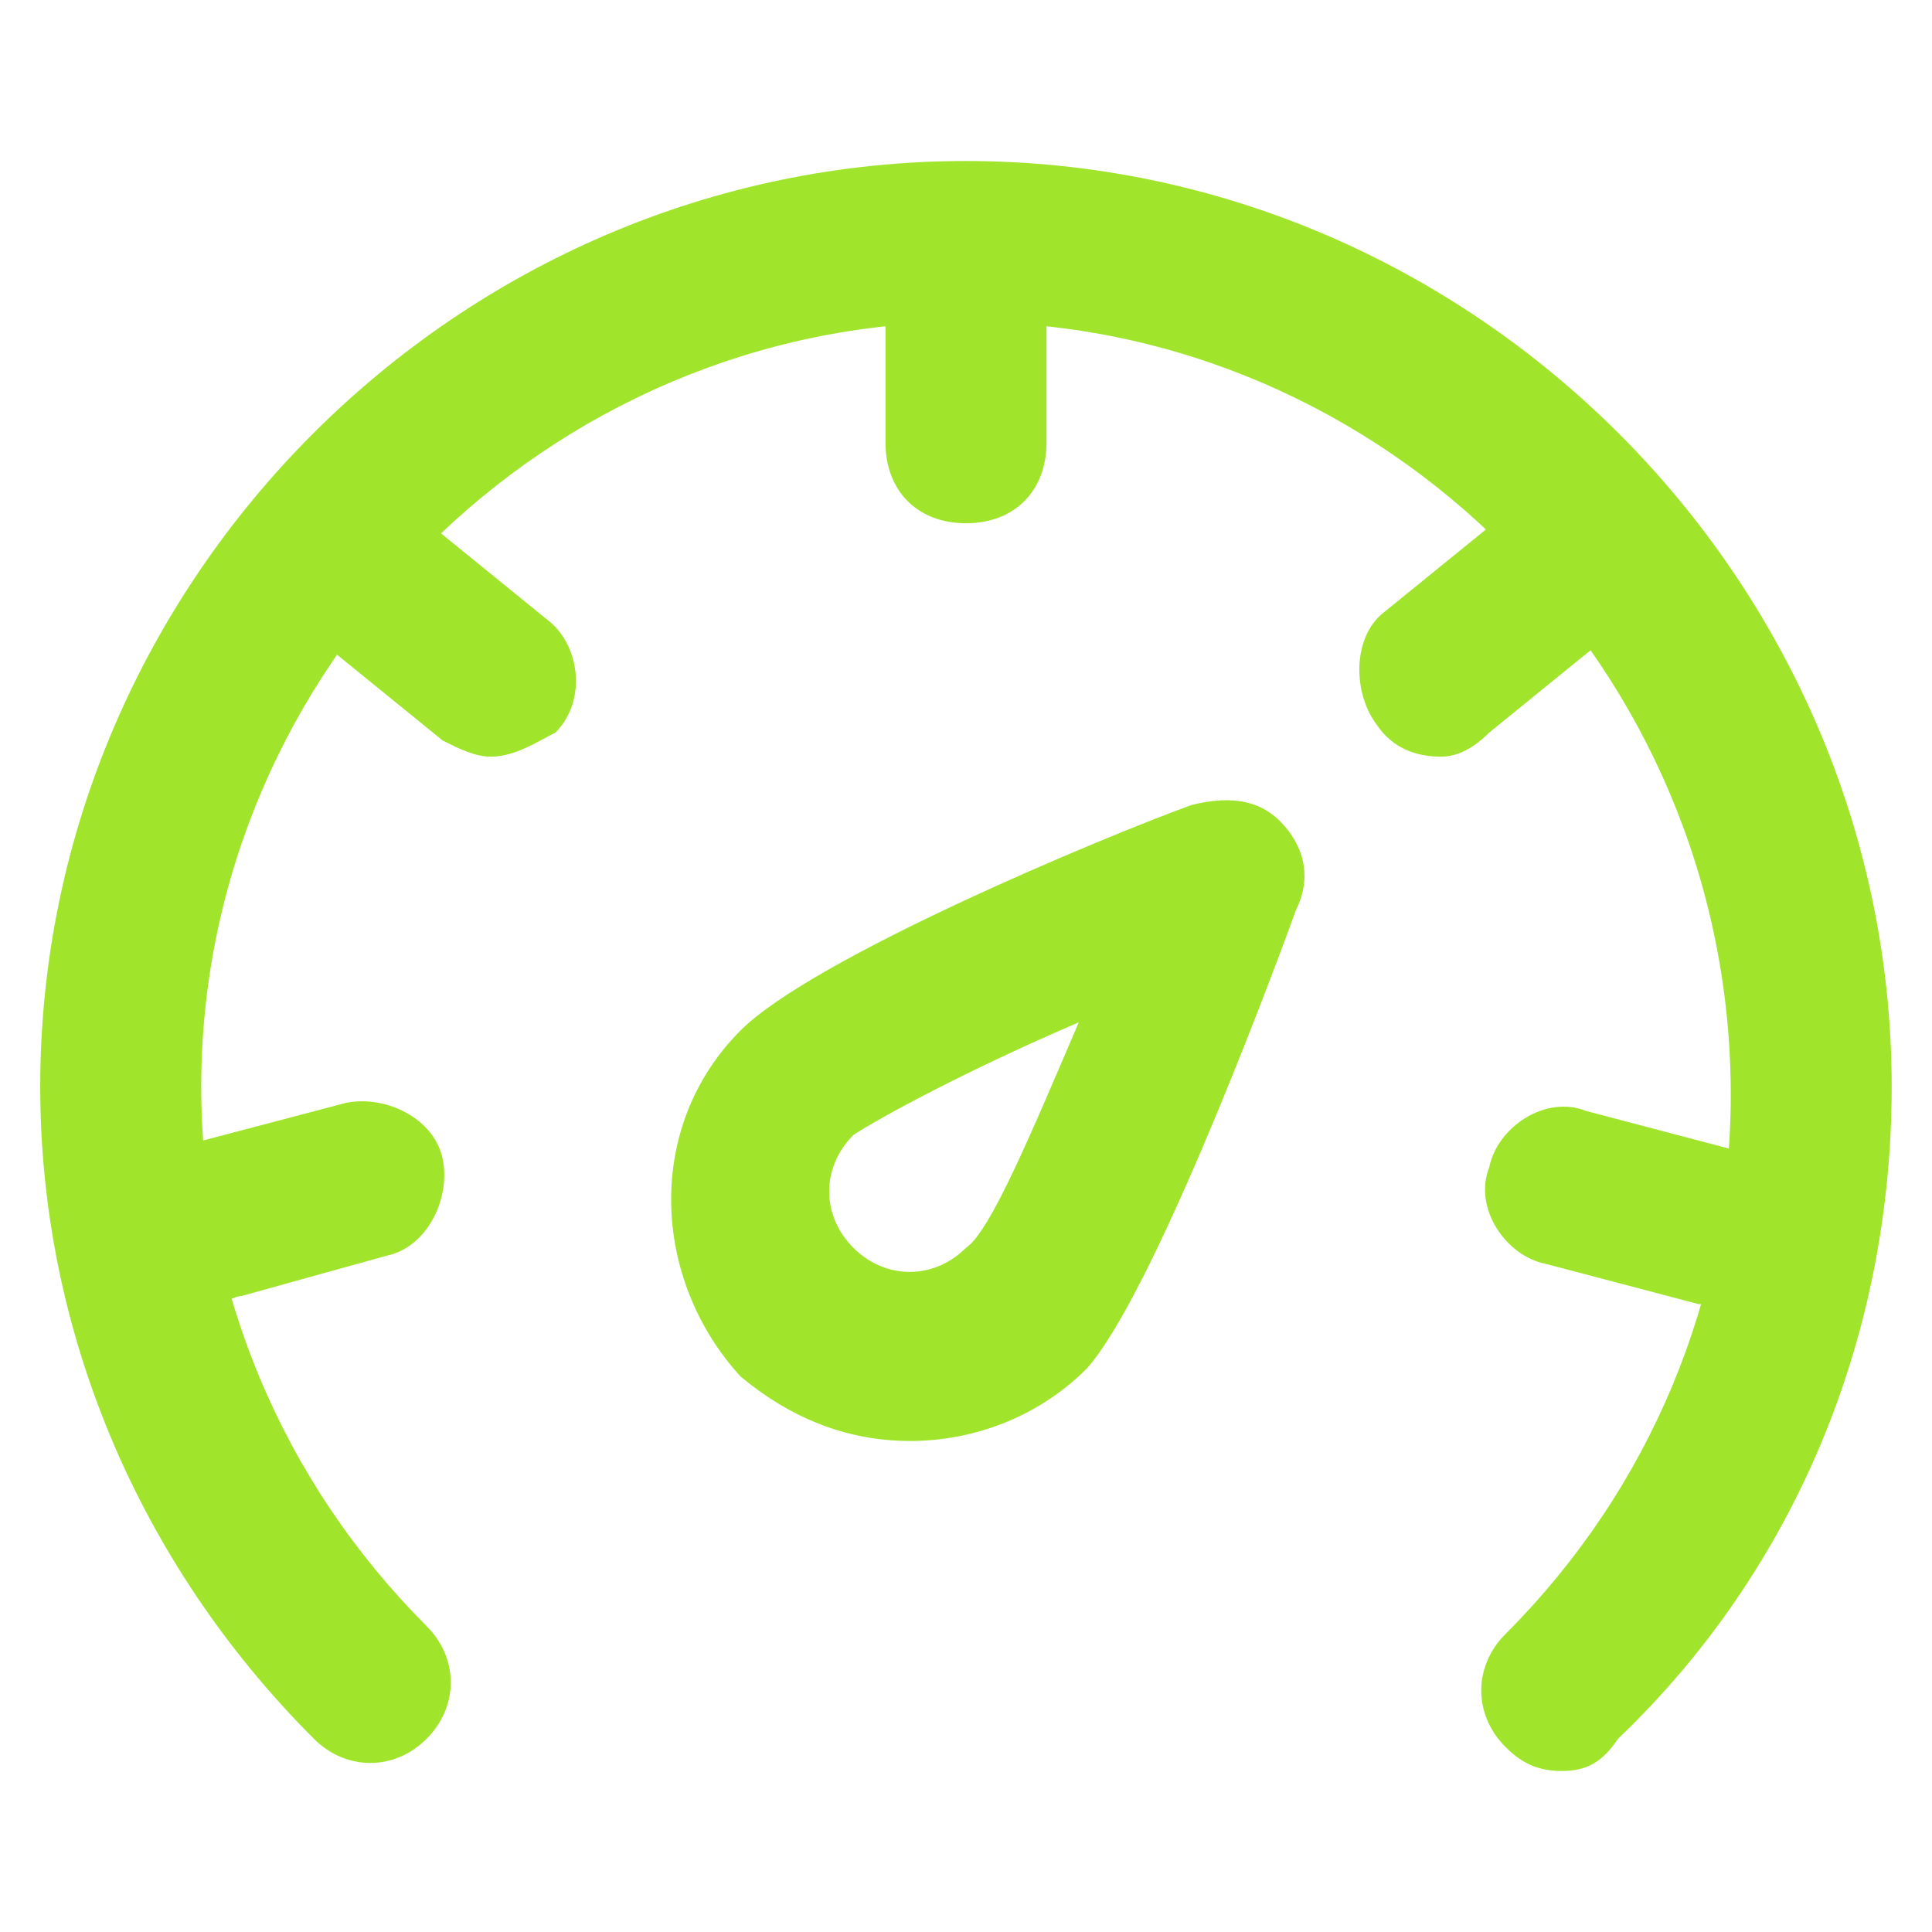 <?xml version="1.0" encoding="UTF-8"?>
<svg id="Layer_1" xmlns="http://www.w3.org/2000/svg" version="1.1" viewBox="0 0 512 512">
  <!-- Generator: Adobe Illustrator 29.5.0, SVG Export Plug-In . SVG Version: 2.1.0 Build 35)  -->
  <defs>
    <style>
      .st0 {
        fill: #a0e52c;
      }
    </style>
  </defs>
  <path class="st0" d="M241.07,381.87c-17.07,0-32-6.4-44.8-17.07-23.47-25.6-25.6-66.13,0-91.73,19.2-19.2,96-51.2,119.47-59.73,8.53-2.13,17.07-2.13,23.47,4.27,6.4,6.4,8.53,14.93,4.27,23.47-8.53,23.47-38.4,102.4-55.47,121.6-12.8,12.8-29.87,19.2-46.93,19.2h0ZM285.87,270.93c-29.87,12.8-53.33,25.6-59.73,29.87-8.53,8.53-8.53,21.33,0,29.87s21.33,8.53,29.87,0c6.4-4.27,17.07-29.87,29.87-59.73h0Z"/>
  <path class="st0" d="M413.87,469.33c-6.4,0-10.67-2.13-14.93-6.4-8.53-8.53-8.53-21.33,0-29.87,38.4-38.4,59.73-89.6,59.73-142.93,0-113.07-91.73-204.8-202.67-204.8S53.33,177.07,53.33,288c0,53.33,21.33,104.53,59.73,142.93,8.53,8.53,8.53,21.33,0,29.87s-21.33,8.53-29.87,0c-46.93-46.93-72.53-108.8-72.53-172.8,0-134.4,110.93-245.33,245.33-245.33s245.33,110.93,245.33,245.33c0,66.13-25.6,128-72.53,172.8-4.27,6.4-8.53,8.53-14.93,8.53h0Z"/>
  <path class="st0" d="M256,138.67c-12.8,0-21.33-8.53-21.33-21.33v-42.67c0-12.8,8.53-21.33,21.33-21.33s21.33,8.53,21.33,21.33v42.67c0,12.8-8.53,21.33-21.33,21.33Z"/>
  <path class="st0" d="M381.87,200.53c-6.4,0-12.8-2.13-17.07-8.53-6.4-8.53-6.4-23.47,2.13-29.87l34.13-27.73c8.53-6.4,23.47-6.4,29.87,2.13s6.4,23.47-2.13,29.87l-34.13,27.73c-4.27,4.27-8.53,6.4-12.8,6.4h0Z"/>
  <path class="st0" d="M454.4,345.6h-4.27l-40.53-10.67c-10.67-2.13-19.2-14.93-14.93-25.6,2.13-10.67,14.93-19.2,25.6-14.93l40.53,10.67c10.67,2.13,19.2,14.93,14.93,25.6-4.27,6.4-12.8,14.93-21.33,14.93Z"/>
  <path class="st0" d="M57.6,345.6c-10.67,0-19.2-6.4-21.33-17.07s4.27-23.47,14.93-25.6l40.53-10.67c10.67-2.13,23.47,4.27,25.6,14.93s-4.27,23.47-14.93,25.6l-38.4,10.67c-2.13,0-4.27,2.13-6.4,2.13Z"/>
  <path class="st0" d="M130.13,200.53c-4.27,0-8.53-2.13-12.8-4.27l-34.13-27.73c-8.53-6.4-10.67-21.33-2.13-29.87,6.4-8.53,21.33-10.67,29.87-2.13l34.13,27.73c8.53,6.4,10.67,21.33,2.13,29.87-4.27,2.13-10.67,6.4-17.07,6.4Z"/>
</svg>
